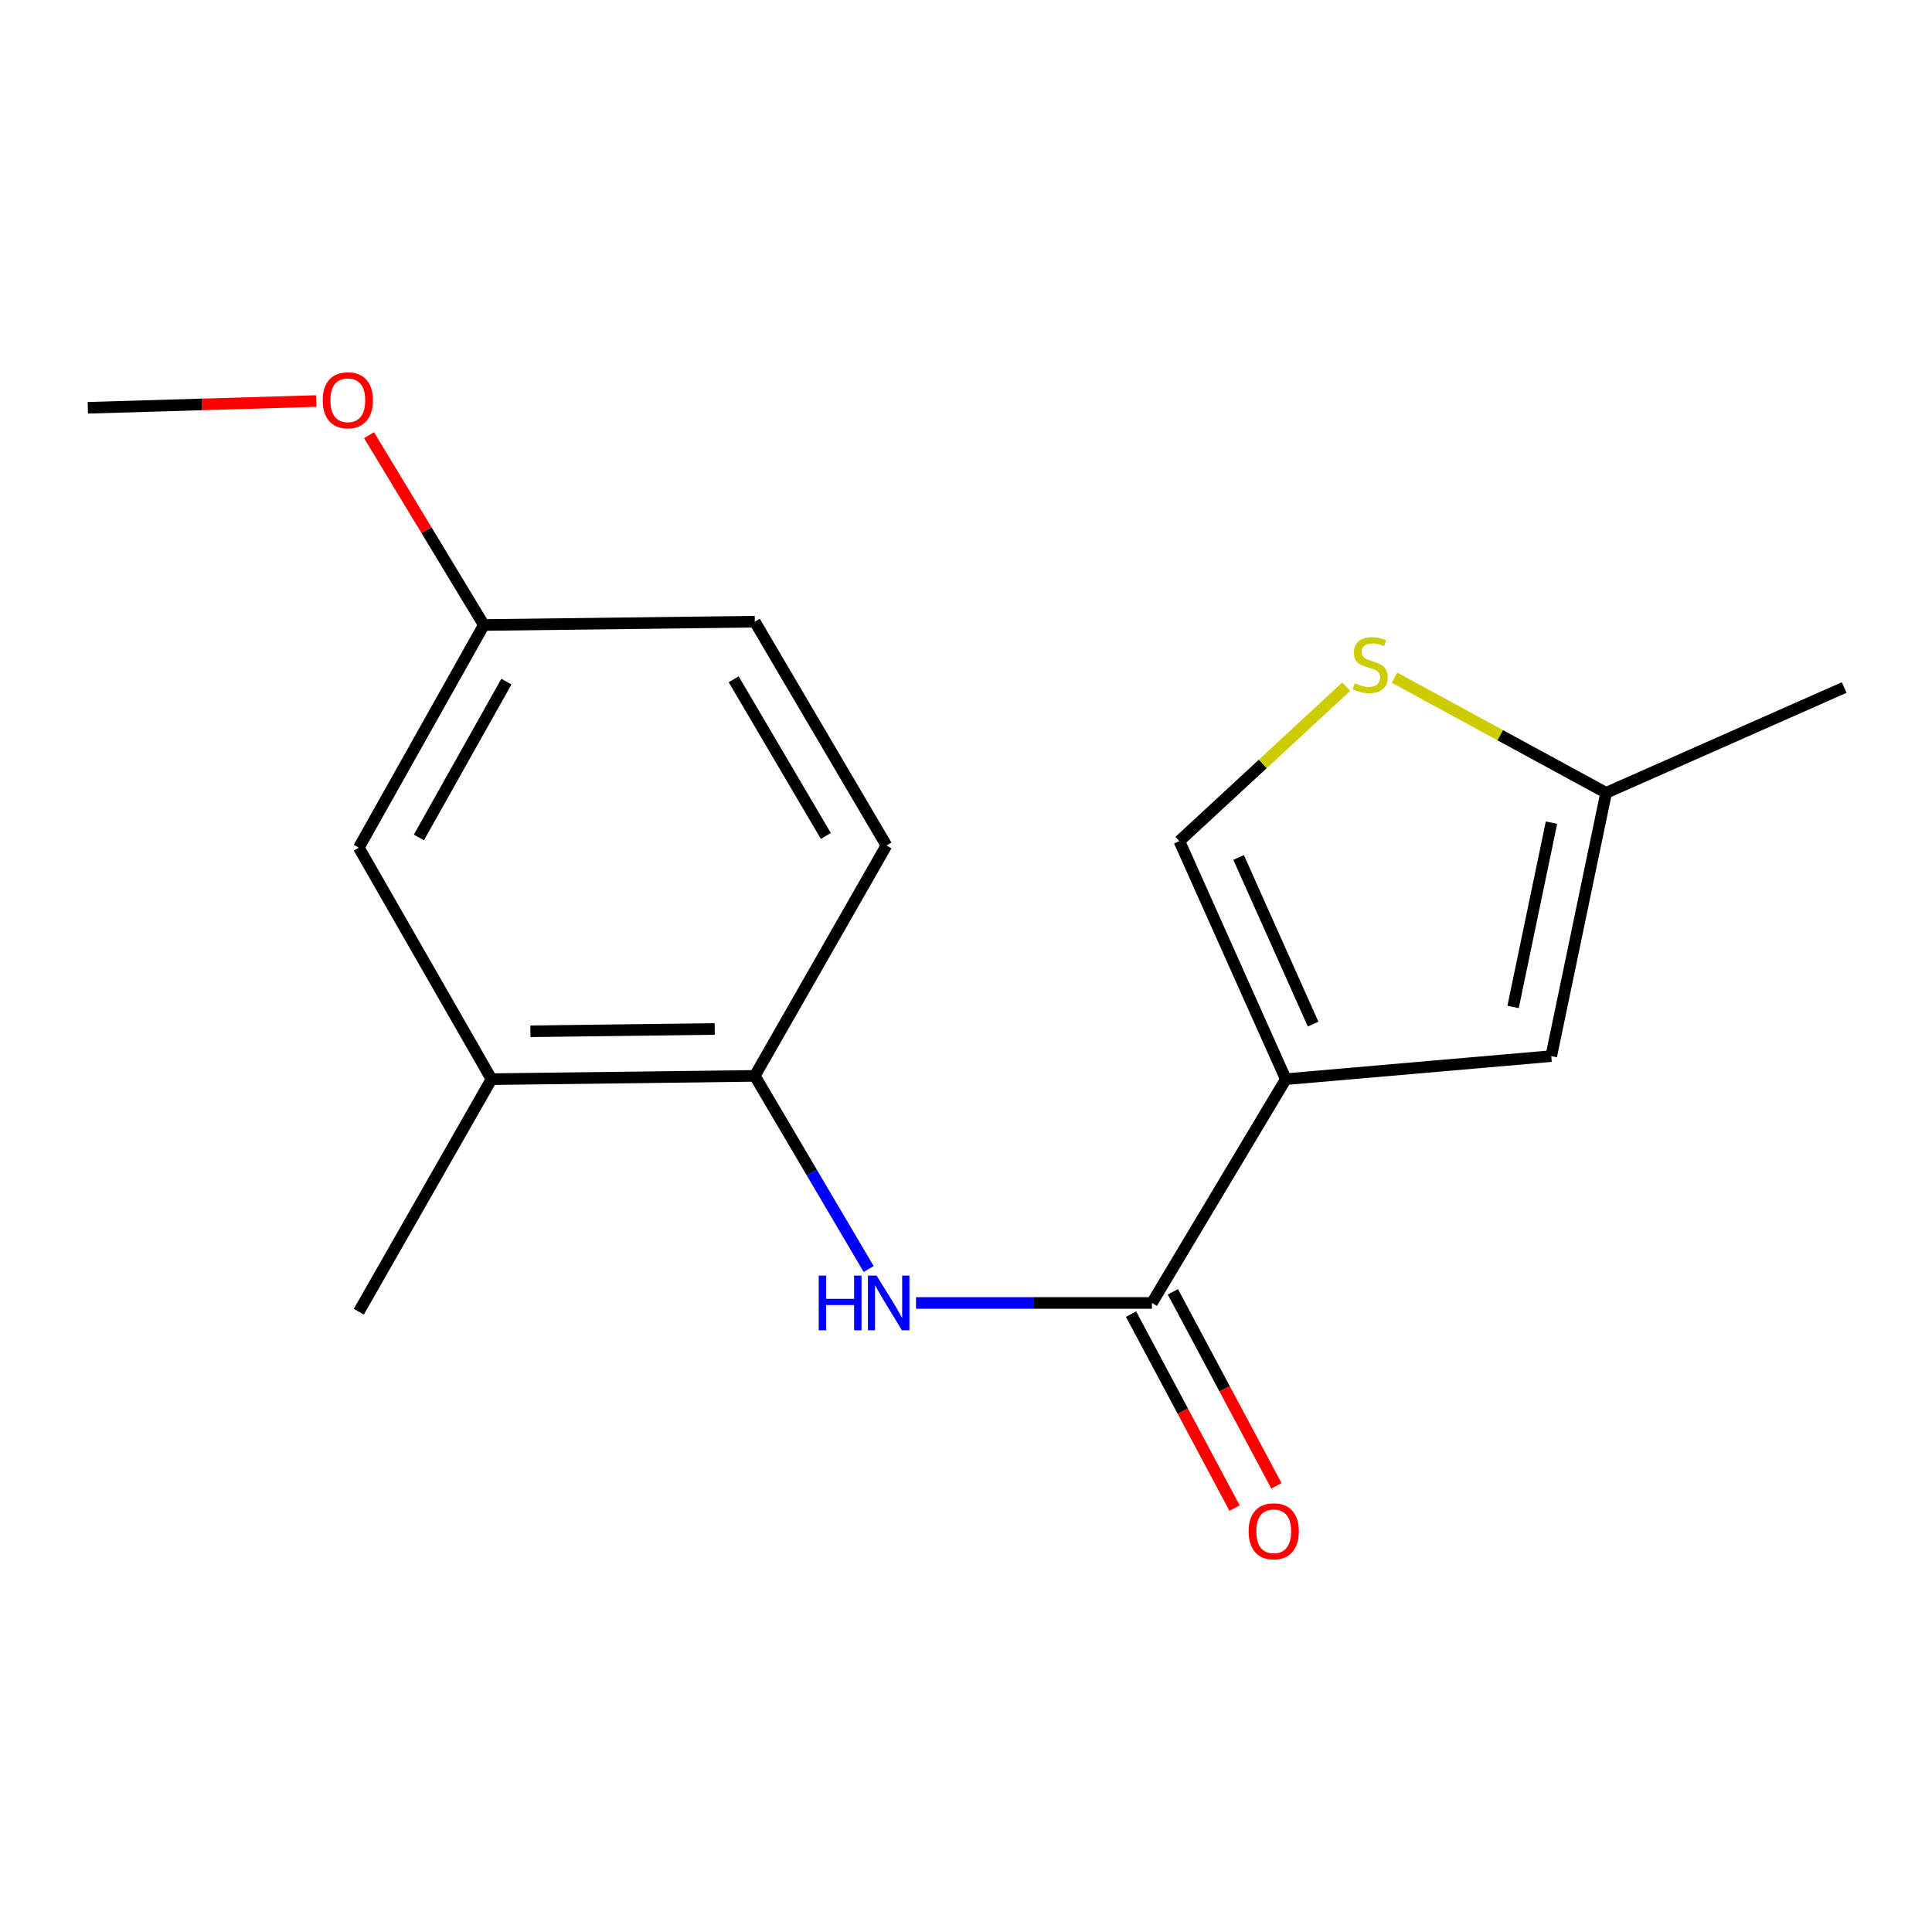 <?xml version='1.0' encoding='iso-8859-1'?>
<svg version='1.1' baseProfile='full'
              xmlns='http://www.w3.org/2000/svg'
                      xmlns:rdkit='http://www.rdkit.org/xml'
                      xmlns:xlink='http://www.w3.org/1999/xlink'
                  xml:space='preserve'
width='1000px' height='1000px' viewBox='0 0 1000 1000'>
<!-- END OF HEADER -->
<rect style='opacity:1.0;fill:#FFFFFF;stroke:none' width='1000' height='1000' x='0' y='0'> </rect>
<path class='bond-0' d='M 665.532,558.576 L 596.247,674.41' style='fill:none;fill-rule:evenodd;stroke:#000000;stroke-width:6px;stroke-linecap:butt;stroke-linejoin:miter;stroke-opacity:1' />
<path class='bond-1' d='M 665.532,558.576 L 802.93,546.649' style='fill:none;fill-rule:evenodd;stroke:#000000;stroke-width:6px;stroke-linecap:butt;stroke-linejoin:miter;stroke-opacity:1' />
<path class='bond-3' d='M 665.532,558.576 L 610.437,435.354' style='fill:none;fill-rule:evenodd;stroke:#000000;stroke-width:6px;stroke-linecap:butt;stroke-linejoin:miter;stroke-opacity:1' />
<path class='bond-3' d='M 679.666,530.078 L 641.099,443.822' style='fill:none;fill-rule:evenodd;stroke:#000000;stroke-width:6px;stroke-linecap:butt;stroke-linejoin:miter;stroke-opacity:1' />
<path class='bond-2' d='M 596.247,674.41 L 535.187,674.41' style='fill:none;fill-rule:evenodd;stroke:#000000;stroke-width:6px;stroke-linecap:butt;stroke-linejoin:miter;stroke-opacity:1' />
<path class='bond-2' d='M 535.187,674.41 L 474.127,674.41' style='fill:none;fill-rule:evenodd;stroke:#0000FF;stroke-width:6px;stroke-linecap:butt;stroke-linejoin:miter;stroke-opacity:1' />
<path class='bond-8' d='M 585.424,680.186 L 612.224,730.402' style='fill:none;fill-rule:evenodd;stroke:#000000;stroke-width:6px;stroke-linecap:butt;stroke-linejoin:miter;stroke-opacity:1' />
<path class='bond-8' d='M 612.224,730.402 L 639.024,780.617' style='fill:none;fill-rule:evenodd;stroke:#FF0000;stroke-width:6px;stroke-linecap:butt;stroke-linejoin:miter;stroke-opacity:1' />
<path class='bond-8' d='M 607.07,668.634 L 633.87,718.849' style='fill:none;fill-rule:evenodd;stroke:#000000;stroke-width:6px;stroke-linecap:butt;stroke-linejoin:miter;stroke-opacity:1' />
<path class='bond-8' d='M 633.87,718.849 L 660.67,769.065' style='fill:none;fill-rule:evenodd;stroke:#FF0000;stroke-width:6px;stroke-linecap:butt;stroke-linejoin:miter;stroke-opacity:1' />
<path class='bond-6' d='M 802.93,546.649 L 831.323,410.368' style='fill:none;fill-rule:evenodd;stroke:#000000;stroke-width:6px;stroke-linecap:butt;stroke-linejoin:miter;stroke-opacity:1' />
<path class='bond-6' d='M 783.17,521.203 L 803.045,425.806' style='fill:none;fill-rule:evenodd;stroke:#000000;stroke-width:6px;stroke-linecap:butt;stroke-linejoin:miter;stroke-opacity:1' />
<path class='bond-5' d='M 449.62,656.839 L 420.151,606.856' style='fill:none;fill-rule:evenodd;stroke:#0000FF;stroke-width:6px;stroke-linecap:butt;stroke-linejoin:miter;stroke-opacity:1' />
<path class='bond-5' d='M 420.151,606.856 L 390.681,556.872' style='fill:none;fill-rule:evenodd;stroke:#000000;stroke-width:6px;stroke-linecap:butt;stroke-linejoin:miter;stroke-opacity:1' />
<path class='bond-4' d='M 610.437,435.354 L 653.612,395.401' style='fill:none;fill-rule:evenodd;stroke:#000000;stroke-width:6px;stroke-linecap:butt;stroke-linejoin:miter;stroke-opacity:1' />
<path class='bond-4' d='M 653.612,395.401 L 696.787,355.448' style='fill:none;fill-rule:evenodd;stroke:#CCCC00;stroke-width:6px;stroke-linecap:butt;stroke-linejoin:miter;stroke-opacity:1' />
<path class='bond-17' d='M 721.787,350.764 L 776.555,380.566' style='fill:none;fill-rule:evenodd;stroke:#CCCC00;stroke-width:6px;stroke-linecap:butt;stroke-linejoin:miter;stroke-opacity:1' />
<path class='bond-17' d='M 776.555,380.566 L 831.323,410.368' style='fill:none;fill-rule:evenodd;stroke:#000000;stroke-width:6px;stroke-linecap:butt;stroke-linejoin:miter;stroke-opacity:1' />
<path class='bond-7' d='M 390.681,556.872 L 254.401,558.576' style='fill:none;fill-rule:evenodd;stroke:#000000;stroke-width:6px;stroke-linecap:butt;stroke-linejoin:miter;stroke-opacity:1' />
<path class='bond-7' d='M 369.932,532.594 L 274.536,533.787' style='fill:none;fill-rule:evenodd;stroke:#000000;stroke-width:6px;stroke-linecap:butt;stroke-linejoin:miter;stroke-opacity:1' />
<path class='bond-10' d='M 390.681,556.872 L 458.821,437.63' style='fill:none;fill-rule:evenodd;stroke:#000000;stroke-width:6px;stroke-linecap:butt;stroke-linejoin:miter;stroke-opacity:1' />
<path class='bond-14' d='M 831.323,410.368 L 954.545,355.859' style='fill:none;fill-rule:evenodd;stroke:#000000;stroke-width:6px;stroke-linecap:butt;stroke-linejoin:miter;stroke-opacity:1' />
<path class='bond-9' d='M 254.401,558.576 L 185.715,438.748' style='fill:none;fill-rule:evenodd;stroke:#000000;stroke-width:6px;stroke-linecap:butt;stroke-linejoin:miter;stroke-opacity:1' />
<path class='bond-15' d='M 254.401,558.576 L 185.715,678.949' style='fill:none;fill-rule:evenodd;stroke:#000000;stroke-width:6px;stroke-linecap:butt;stroke-linejoin:miter;stroke-opacity:1' />
<path class='bond-18' d='M 185.715,438.748 L 250.434,323.5' style='fill:none;fill-rule:evenodd;stroke:#000000;stroke-width:6px;stroke-linecap:butt;stroke-linejoin:miter;stroke-opacity:1' />
<path class='bond-18' d='M 216.816,433.474 L 262.119,352.8' style='fill:none;fill-rule:evenodd;stroke:#000000;stroke-width:6px;stroke-linecap:butt;stroke-linejoin:miter;stroke-opacity:1' />
<path class='bond-12' d='M 458.821,437.63 L 390.681,321.782' style='fill:none;fill-rule:evenodd;stroke:#000000;stroke-width:6px;stroke-linecap:butt;stroke-linejoin:miter;stroke-opacity:1' />
<path class='bond-12' d='M 427.452,432.692 L 379.754,351.598' style='fill:none;fill-rule:evenodd;stroke:#000000;stroke-width:6px;stroke-linecap:butt;stroke-linejoin:miter;stroke-opacity:1' />
<path class='bond-11' d='M 250.434,323.5 L 390.681,321.782' style='fill:none;fill-rule:evenodd;stroke:#000000;stroke-width:6px;stroke-linecap:butt;stroke-linejoin:miter;stroke-opacity:1' />
<path class='bond-13' d='M 250.434,323.5 L 220.725,274.377' style='fill:none;fill-rule:evenodd;stroke:#000000;stroke-width:6px;stroke-linecap:butt;stroke-linejoin:miter;stroke-opacity:1' />
<path class='bond-13' d='M 220.725,274.377 L 191.015,225.254' style='fill:none;fill-rule:evenodd;stroke:#FF0000;stroke-width:6px;stroke-linecap:butt;stroke-linejoin:miter;stroke-opacity:1' />
<path class='bond-16' d='M 163.665,207.577 L 104.56,209.325' style='fill:none;fill-rule:evenodd;stroke:#FF0000;stroke-width:6px;stroke-linecap:butt;stroke-linejoin:miter;stroke-opacity:1' />
<path class='bond-16' d='M 104.56,209.325 L 45.455,211.073' style='fill:none;fill-rule:evenodd;stroke:#000000;stroke-width:6px;stroke-linecap:butt;stroke-linejoin:miter;stroke-opacity:1' />
<path  class='atom-3' d='M 423.76 660.25
L 427.6 660.25
L 427.6 672.29
L 442.08 672.29
L 442.08 660.25
L 445.92 660.25
L 445.92 688.57
L 442.08 688.57
L 442.08 675.49
L 427.6 675.49
L 427.6 688.57
L 423.76 688.57
L 423.76 660.25
' fill='#0000FF'/>
<path  class='atom-3' d='M 453.72 660.25
L 463 675.25
Q 463.92 676.73, 465.4 679.41
Q 466.88 682.09, 466.96 682.25
L 466.96 660.25
L 470.72 660.25
L 470.72 688.57
L 466.84 688.57
L 456.88 672.17
Q 455.72 670.25, 454.48 668.05
Q 453.28 665.85, 452.92 665.17
L 452.92 688.57
L 449.24 688.57
L 449.24 660.25
L 453.72 660.25
' fill='#0000FF'/>
<path  class='atom-5' d='M 701.232 353.652
Q 701.552 353.772, 702.872 354.332
Q 704.192 354.892, 705.632 355.252
Q 707.112 355.572, 708.552 355.572
Q 711.232 355.572, 712.792 354.292
Q 714.352 352.972, 714.352 350.692
Q 714.352 349.132, 713.552 348.172
Q 712.792 347.212, 711.592 346.692
Q 710.392 346.172, 708.392 345.572
Q 705.872 344.812, 704.352 344.092
Q 702.872 343.372, 701.792 341.852
Q 700.752 340.332, 700.752 337.772
Q 700.752 334.212, 703.152 332.012
Q 705.592 329.812, 710.392 329.812
Q 713.672 329.812, 717.392 331.372
L 716.472 334.452
Q 713.072 333.052, 710.512 333.052
Q 707.752 333.052, 706.232 334.212
Q 704.712 335.332, 704.752 337.292
Q 704.752 338.812, 705.512 339.732
Q 706.312 340.652, 707.432 341.172
Q 708.592 341.692, 710.512 342.292
Q 713.072 343.092, 714.592 343.892
Q 716.112 344.692, 717.192 346.332
Q 718.312 347.932, 718.312 350.692
Q 718.312 354.612, 715.672 356.732
Q 713.072 358.812, 708.712 358.812
Q 706.192 358.812, 704.272 358.252
Q 702.392 357.732, 700.152 356.812
L 701.232 353.652
' fill='#CCCC00'/>
<path  class='atom-9' d='M 646.276 792.587
Q 646.276 785.787, 649.636 781.987
Q 652.996 778.187, 659.276 778.187
Q 665.556 778.187, 668.916 781.987
Q 672.276 785.787, 672.276 792.587
Q 672.276 799.467, 668.876 803.387
Q 665.476 807.267, 659.276 807.267
Q 653.036 807.267, 649.636 803.387
Q 646.276 799.507, 646.276 792.587
M 659.276 804.067
Q 663.596 804.067, 665.916 801.187
Q 668.276 798.267, 668.276 792.587
Q 668.276 787.027, 665.916 784.227
Q 663.596 781.387, 659.276 781.387
Q 654.956 781.387, 652.596 784.187
Q 650.276 786.987, 650.276 792.587
Q 650.276 798.307, 652.596 801.187
Q 654.956 804.067, 659.276 804.067
' fill='#FF0000'/>
<path  class='atom-14' d='M 167.031 207.173
Q 167.031 200.373, 170.391 196.573
Q 173.751 192.773, 180.031 192.773
Q 186.311 192.773, 189.671 196.573
Q 193.031 200.373, 193.031 207.173
Q 193.031 214.053, 189.631 217.973
Q 186.231 221.853, 180.031 221.853
Q 173.791 221.853, 170.391 217.973
Q 167.031 214.093, 167.031 207.173
M 180.031 218.653
Q 184.351 218.653, 186.671 215.773
Q 189.031 212.853, 189.031 207.173
Q 189.031 201.613, 186.671 198.813
Q 184.351 195.973, 180.031 195.973
Q 175.711 195.973, 173.351 198.773
Q 171.031 201.573, 171.031 207.173
Q 171.031 212.893, 173.351 215.773
Q 175.711 218.653, 180.031 218.653
' fill='#FF0000'/>
</svg>
